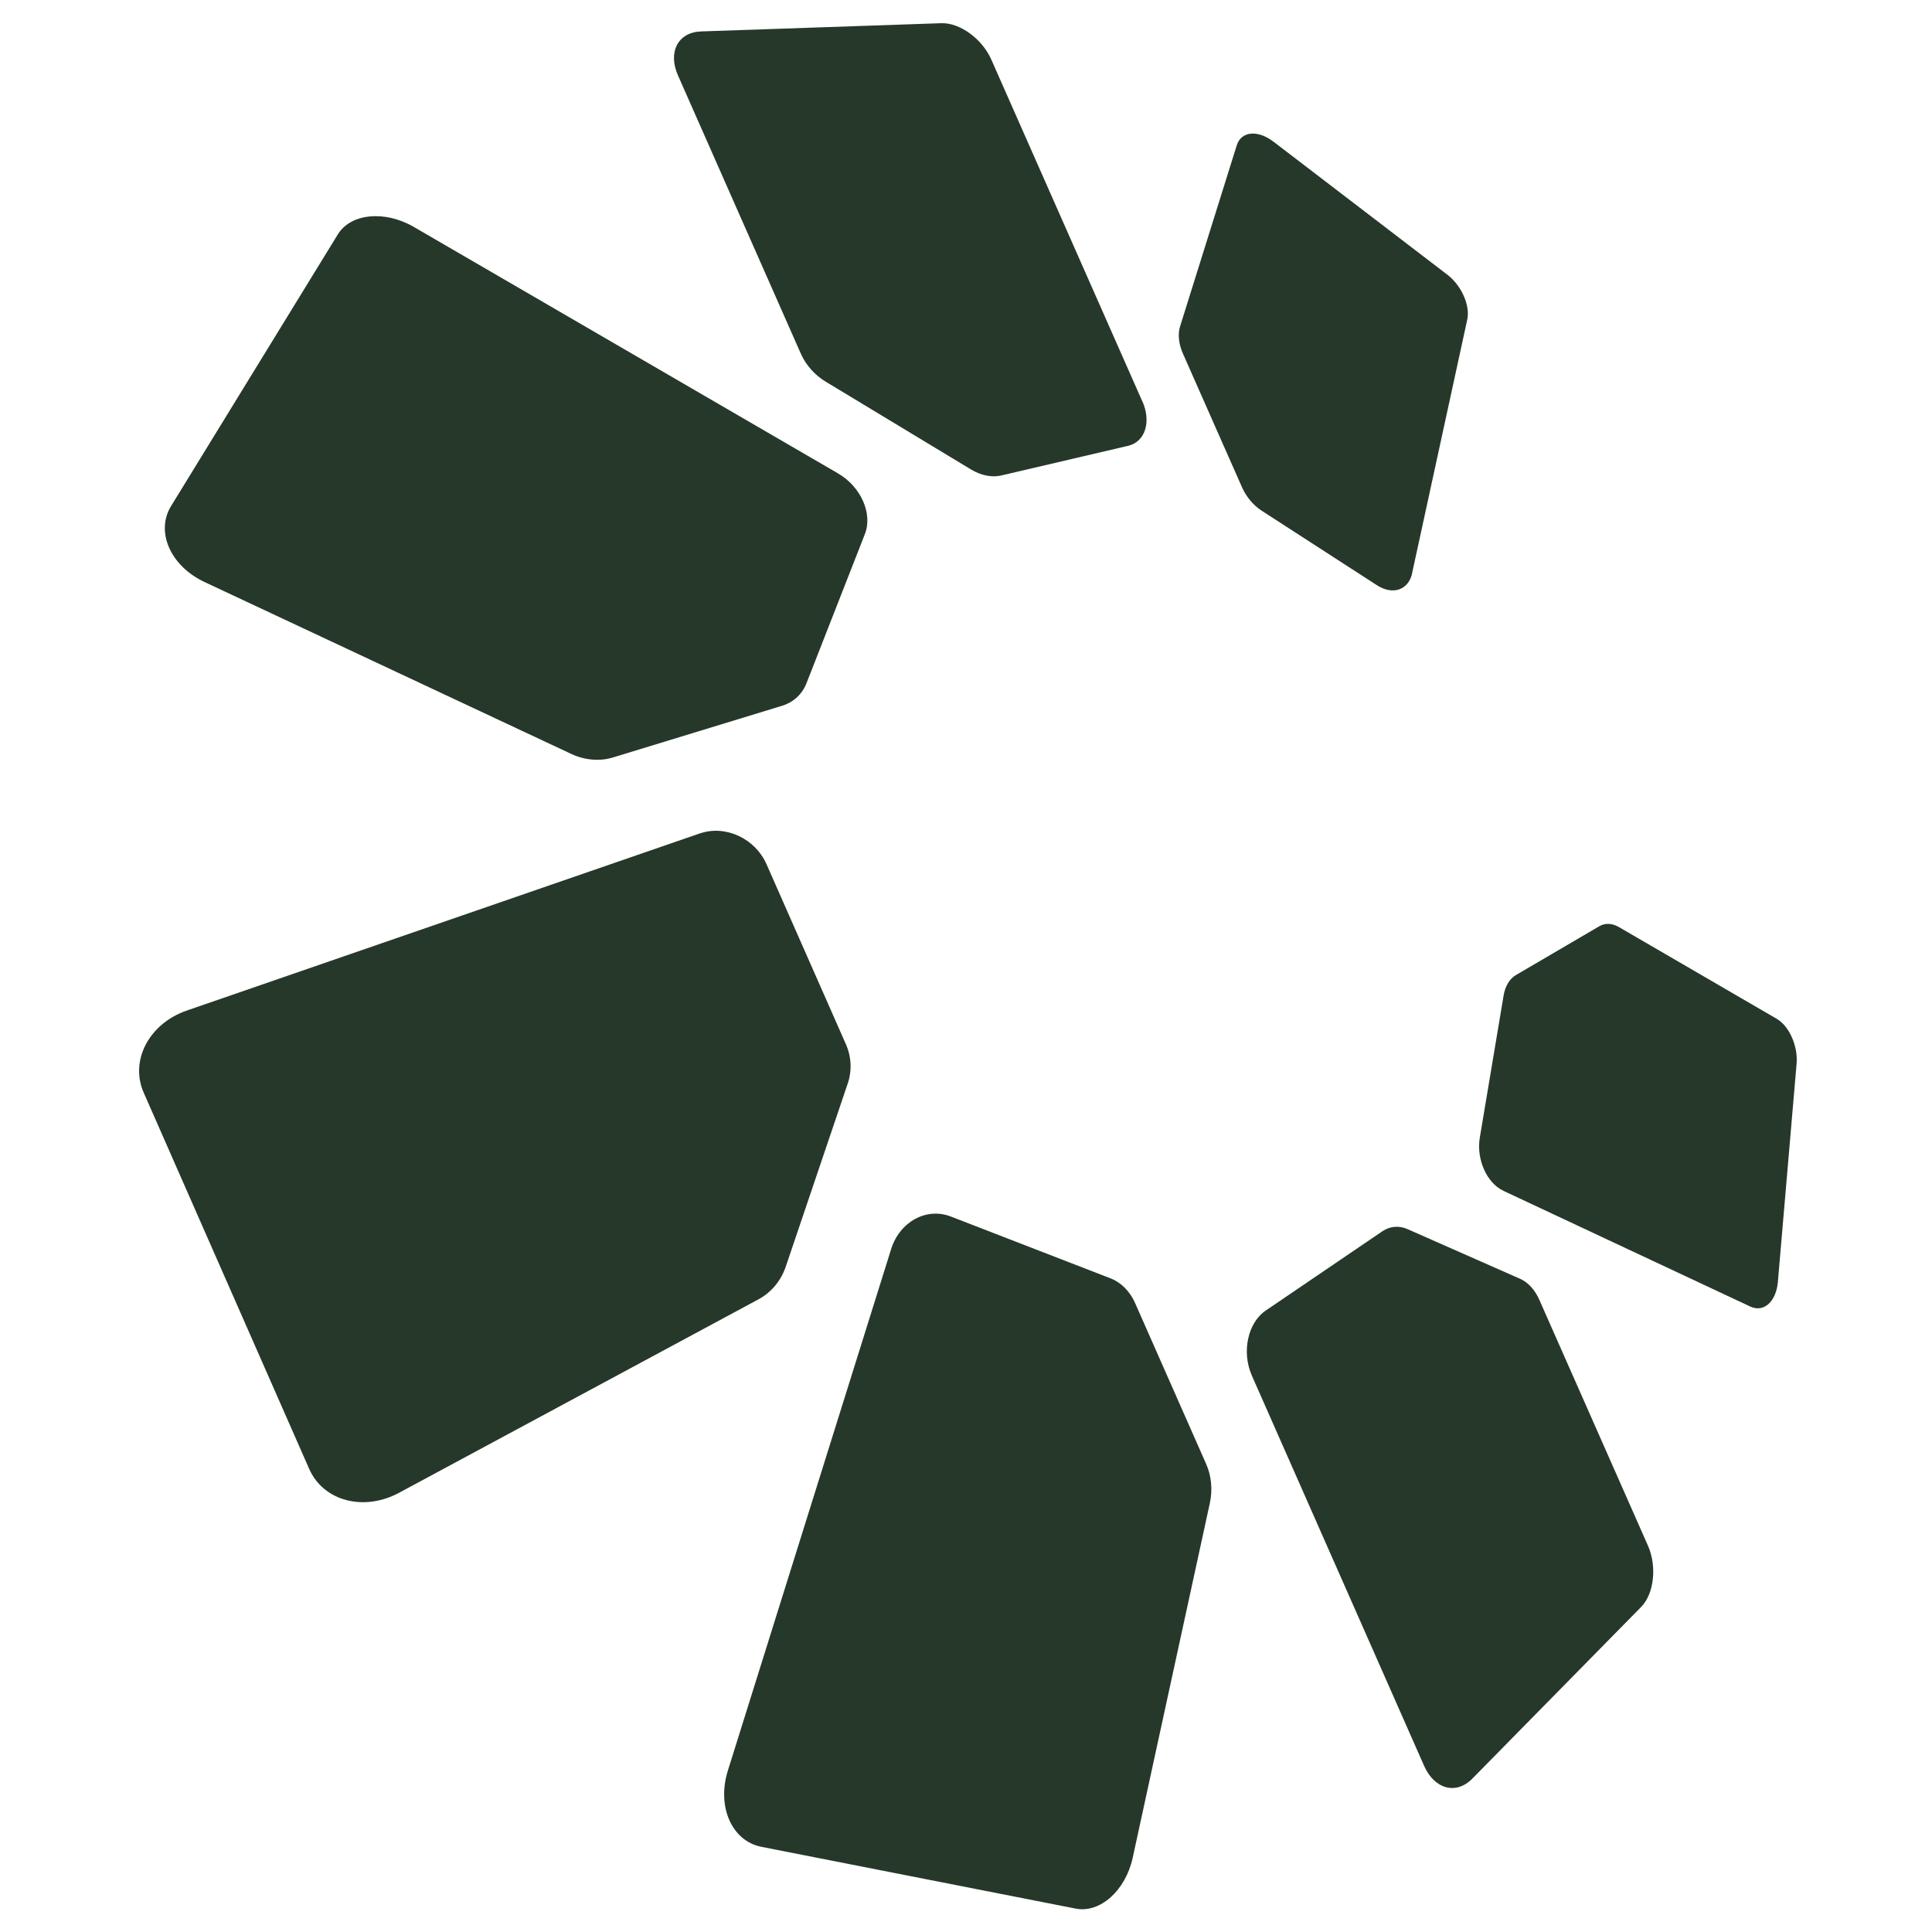 <svg width="500" height="500" viewBox="0 0 500 500" fill="none" xmlns="http://www.w3.org/2000/svg">
<path d="M323.974 355.993L368.55 456.981C371.244 463.093 376.864 464.554 381.037 460.309L424.71 415.896C428.089 412.474 428.852 405.368 426.485 400.002L398.382 336.399C397.245 333.818 395.47 331.874 393.446 330.972L364.268 318.096C362.073 317.132 359.738 317.318 357.776 318.64L327.571 339.167C322.931 342.324 321.28 349.866 323.974 355.978V355.993Z" fill="#263829"/>
<path d="M230.633 323.243L188.377 458.21C185.45 467.541 189.389 476.451 197.065 477.96L278.385 493.946C284.722 495.19 291.308 489.234 293.145 480.774L313.106 389.008C313.853 385.587 313.511 381.979 312.187 378.962L293.753 337.208C292.414 334.191 290.156 331.905 287.431 330.848L246.063 314.83C239.788 312.404 232.859 316.137 230.617 323.274L230.633 323.243Z" fill="#263829"/>
<path d="M181.138 215.677L48.36 261.522C38.613 264.881 33.522 274.444 37.196 282.795L80.013 380.144C83.687 388.511 94.197 391.232 103.274 386.333L196.303 336.259C199.588 334.487 202.11 331.47 203.34 327.846L219.408 280.369C220.514 277.104 220.343 273.465 218.926 270.261L198.389 223.686C195.447 216.999 187.771 213.407 181.138 215.693V215.677Z" fill="#263829"/>
<path d="M216.901 122.527L107.088 58.722C99.615 54.383 90.787 55.192 87.424 60.666L44.28 130.956C40.201 137.612 44.109 146.491 52.937 150.628L147.818 195.104C151.322 196.752 155.198 197.079 158.608 196.037L202.375 182.663C205.333 181.761 207.59 179.677 208.696 176.878L223.83 138.218C225.9 132.947 222.818 125.98 216.917 122.543L216.901 122.527Z" fill="#263829"/>
<path d="M295.621 103.851L256.541 15.397C254.174 10.047 248.413 5.849 243.618 6.004L181.432 8.135C175.5 8.337 172.776 13.438 175.454 19.502L207.263 91.55C208.555 94.474 210.875 97.086 213.724 98.797L251.278 121.485C253.878 123.056 256.696 123.616 259.11 123.056L291.962 115.374C296.384 114.348 298.003 109.169 295.636 103.82L295.621 103.851Z" fill="#263829"/>
<path d="M365.448 148.357L379.726 82.701C380.52 79.062 378.231 73.899 374.603 71.115L329.607 36.686C325.496 33.544 321.215 33.933 320.063 37.634L305.412 84.443C304.773 86.464 305.038 89.015 306.143 91.518L321.417 126.073C322.523 128.576 324.36 130.769 326.493 132.153L356.34 151.452C360.45 154.111 364.514 152.696 365.464 148.373L365.448 148.357Z" fill="#263829"/>
<path d="M388.992 308.144L452.952 338.126C456.471 339.774 459.662 336.882 460.114 331.734L464.956 275.284C465.345 270.728 463.057 265.549 459.818 263.668L418.994 239.937C417.235 238.911 415.413 238.833 413.934 239.688L392.339 252.331C390.689 253.295 389.536 255.208 389.132 257.65L382.966 294.459C382.047 299.979 384.757 306.137 389.007 308.128L388.992 308.144Z" fill="#263829"/>
</svg>
